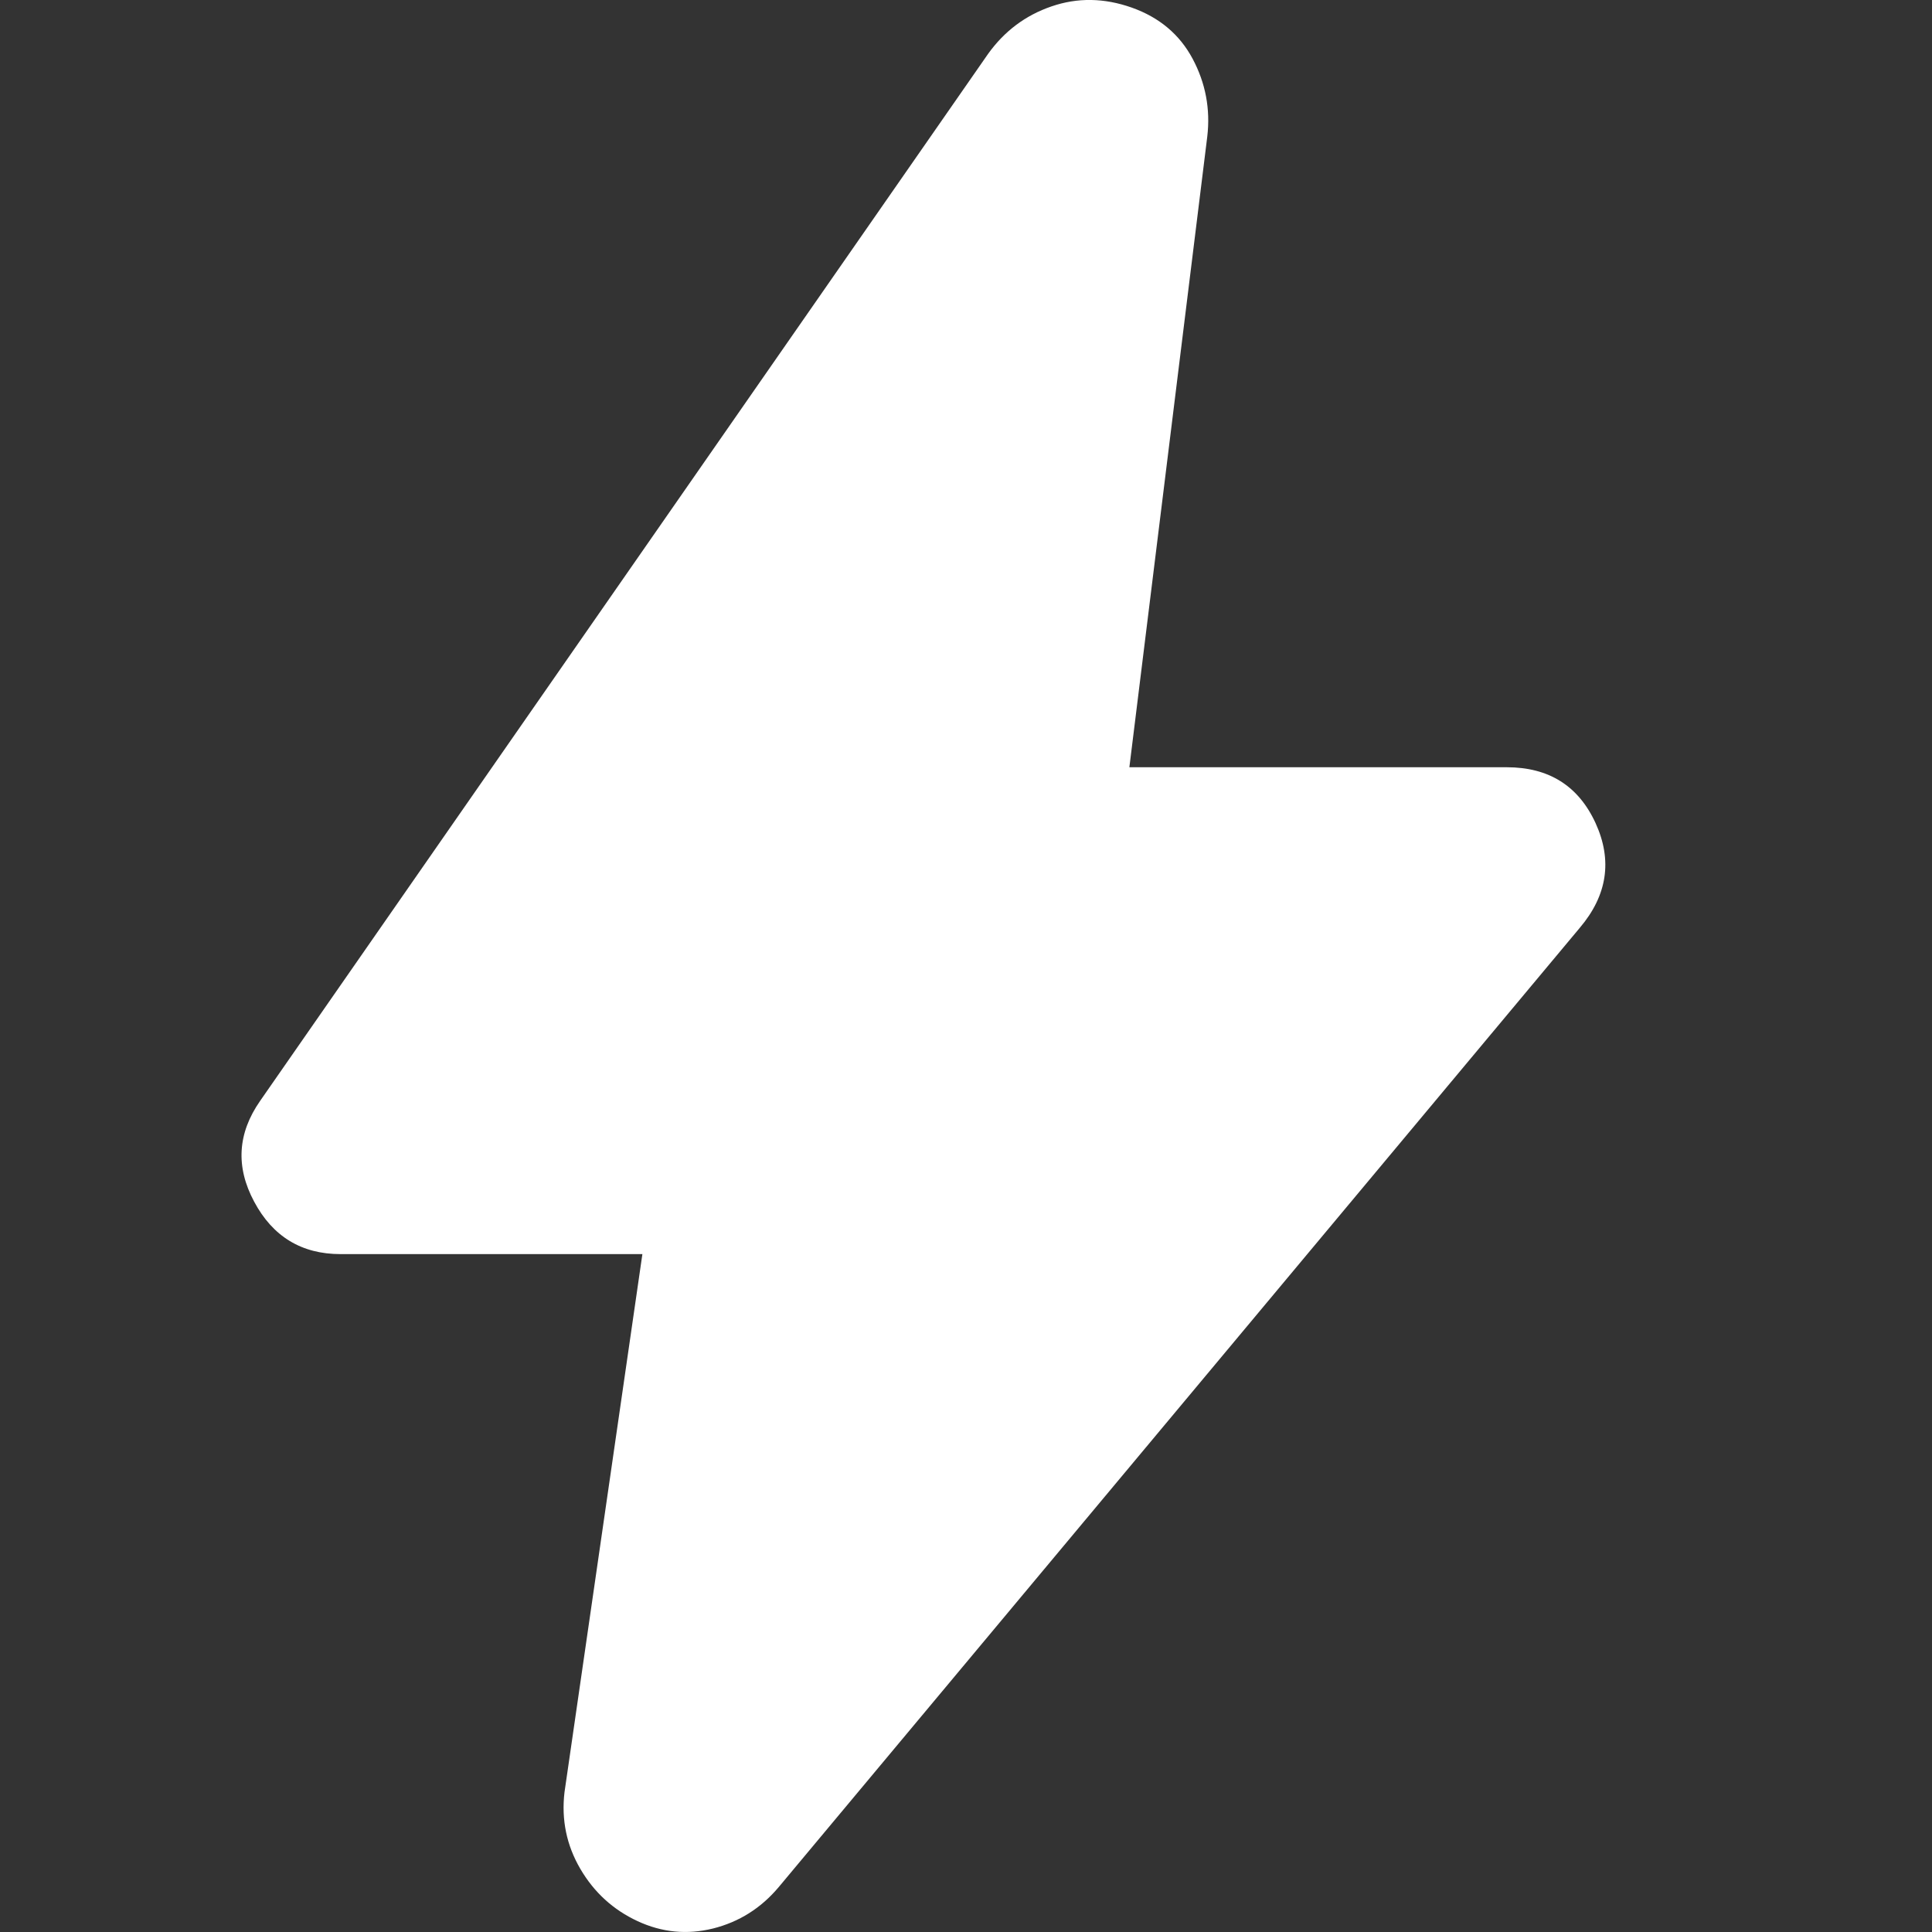 <?xml version="1.0" encoding="UTF-8"?> <svg xmlns="http://www.w3.org/2000/svg" viewBox="0 0 16 16" fill="none"><rect x="0" y="0" width="16" height="16" fill="#333333" stroke="none"/><path d="M5.32 10.386H2.82C2.498 10.386 2.259 10.241 2.105 9.952C1.95 9.663 1.967 9.385 2.155 9.116L8.183 0.446C8.318 0.258 8.492 0.127 8.708 0.053C8.923 -0.021 9.144 -0.018 9.373 0.063C9.601 0.144 9.769 0.285 9.877 0.487C9.984 0.688 10.025 0.903 9.998 1.132L9.353 6.354H12.478C12.827 6.354 13.072 6.508 13.214 6.817C13.355 7.126 13.311 7.415 13.083 7.684L6.449 15.628C6.302 15.803 6.12 15.917 5.905 15.971C5.69 16.024 5.482 16.004 5.28 15.91C5.078 15.816 4.92 15.672 4.806 15.477C4.692 15.282 4.648 15.07 4.675 14.842L5.32 10.386Z" fill="white"></path></svg> 